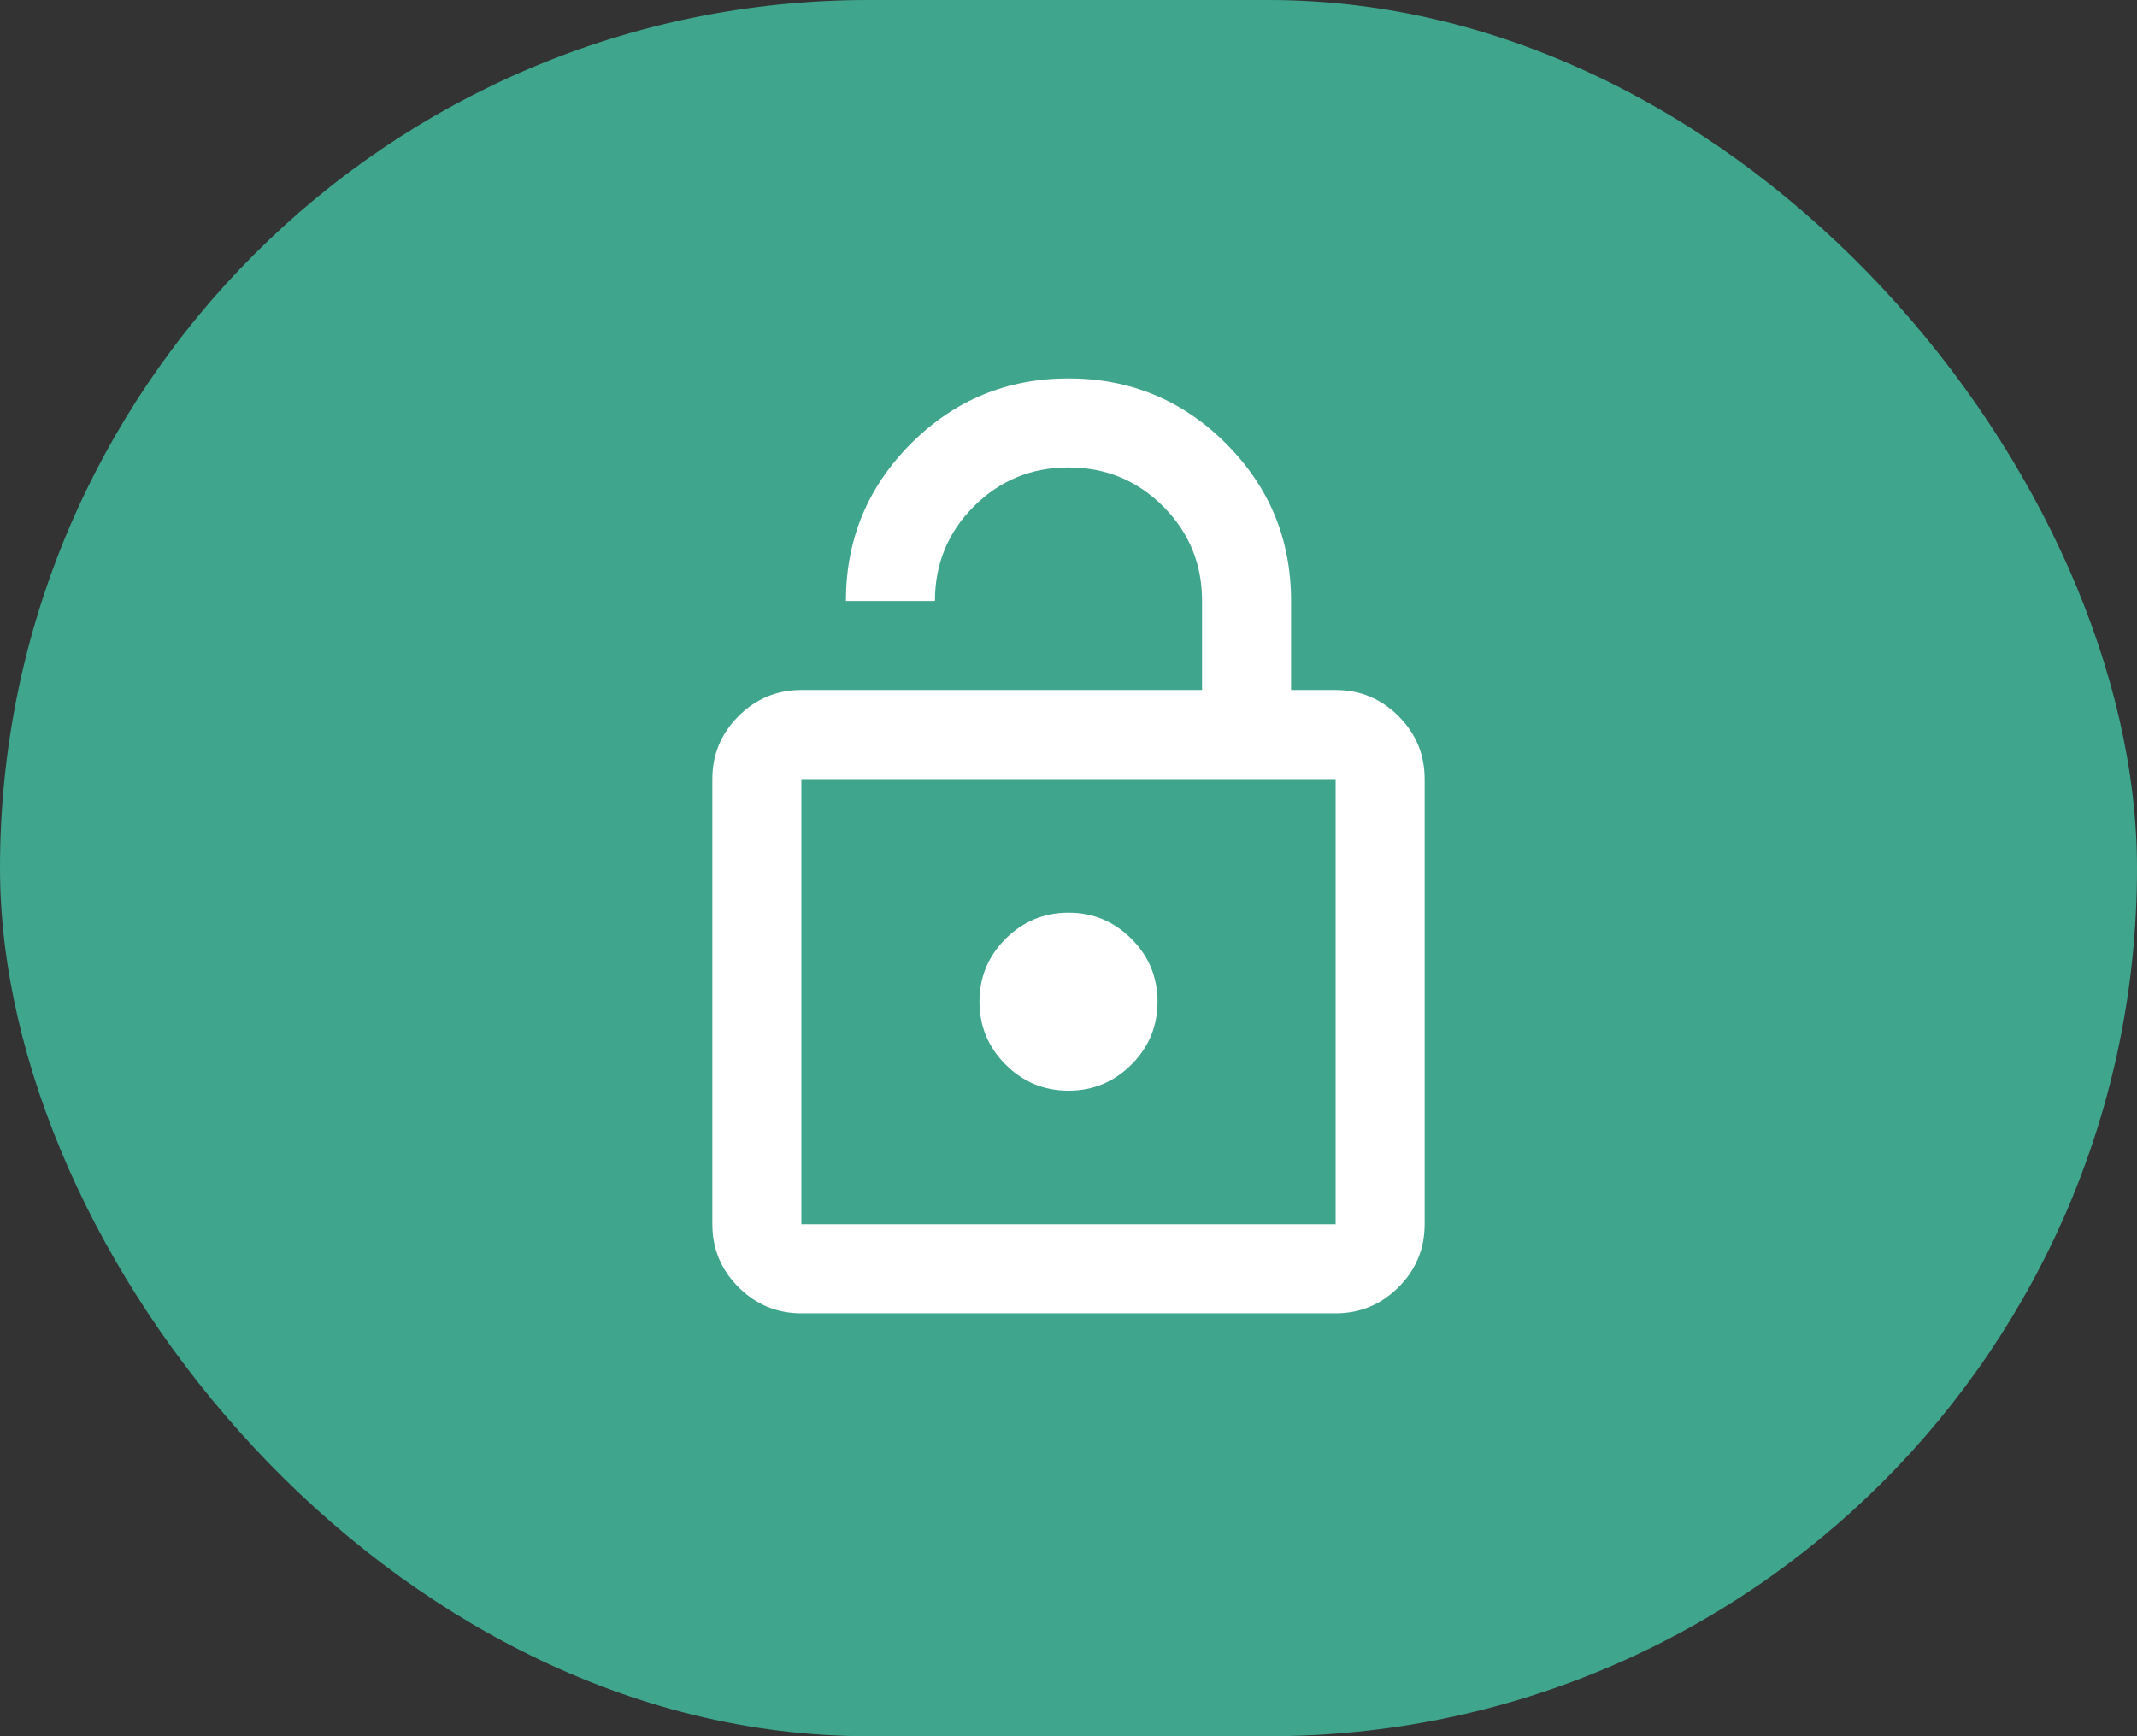 <svg width="32" height="26" viewBox="0 0 32 26" fill="none" xmlns="http://www.w3.org/2000/svg">
<rect x="0" y="0" width="32" height="26" fill="#333333" stroke="none"/>
<rect width="32" height="26" rx="13" fill="#3FA58D"/>
<path d="M12 10.333H18V9C18 8.444 17.806 7.972 17.417 7.583C17.028 7.194 16.556 7 16 7C15.444 7 14.972 7.194 14.583 7.583C14.194 7.972 14 8.444 14 9H12.667C12.667 8.078 12.992 7.292 13.642 6.642C14.292 5.992 15.078 5.667 16 5.667C16.922 5.667 17.708 5.992 18.358 6.642C19.008 7.292 19.333 8.078 19.333 9V10.333H20C20.367 10.333 20.681 10.464 20.942 10.725C21.203 10.986 21.333 11.3 21.333 11.667V18.333C21.333 18.7 21.203 19.014 20.942 19.275C20.681 19.536 20.367 19.667 20 19.667H12C11.633 19.667 11.319 19.536 11.058 19.275C10.797 19.014 10.667 18.7 10.667 18.333V11.667C10.667 11.3 10.797 10.986 11.058 10.725C11.319 10.464 11.633 10.333 12 10.333ZM12 18.333H20V11.667H12V18.333ZM16 16.333C16.367 16.333 16.681 16.203 16.942 15.942C17.203 15.681 17.333 15.367 17.333 15C17.333 14.633 17.203 14.319 16.942 14.058C16.681 13.797 16.367 13.667 16 13.667C15.633 13.667 15.319 13.797 15.058 14.058C14.797 14.319 14.667 14.633 14.667 15C14.667 15.367 14.797 15.681 15.058 15.942C15.319 16.203 15.633 16.333 16 16.333Z" fill="white"/>
</svg>
